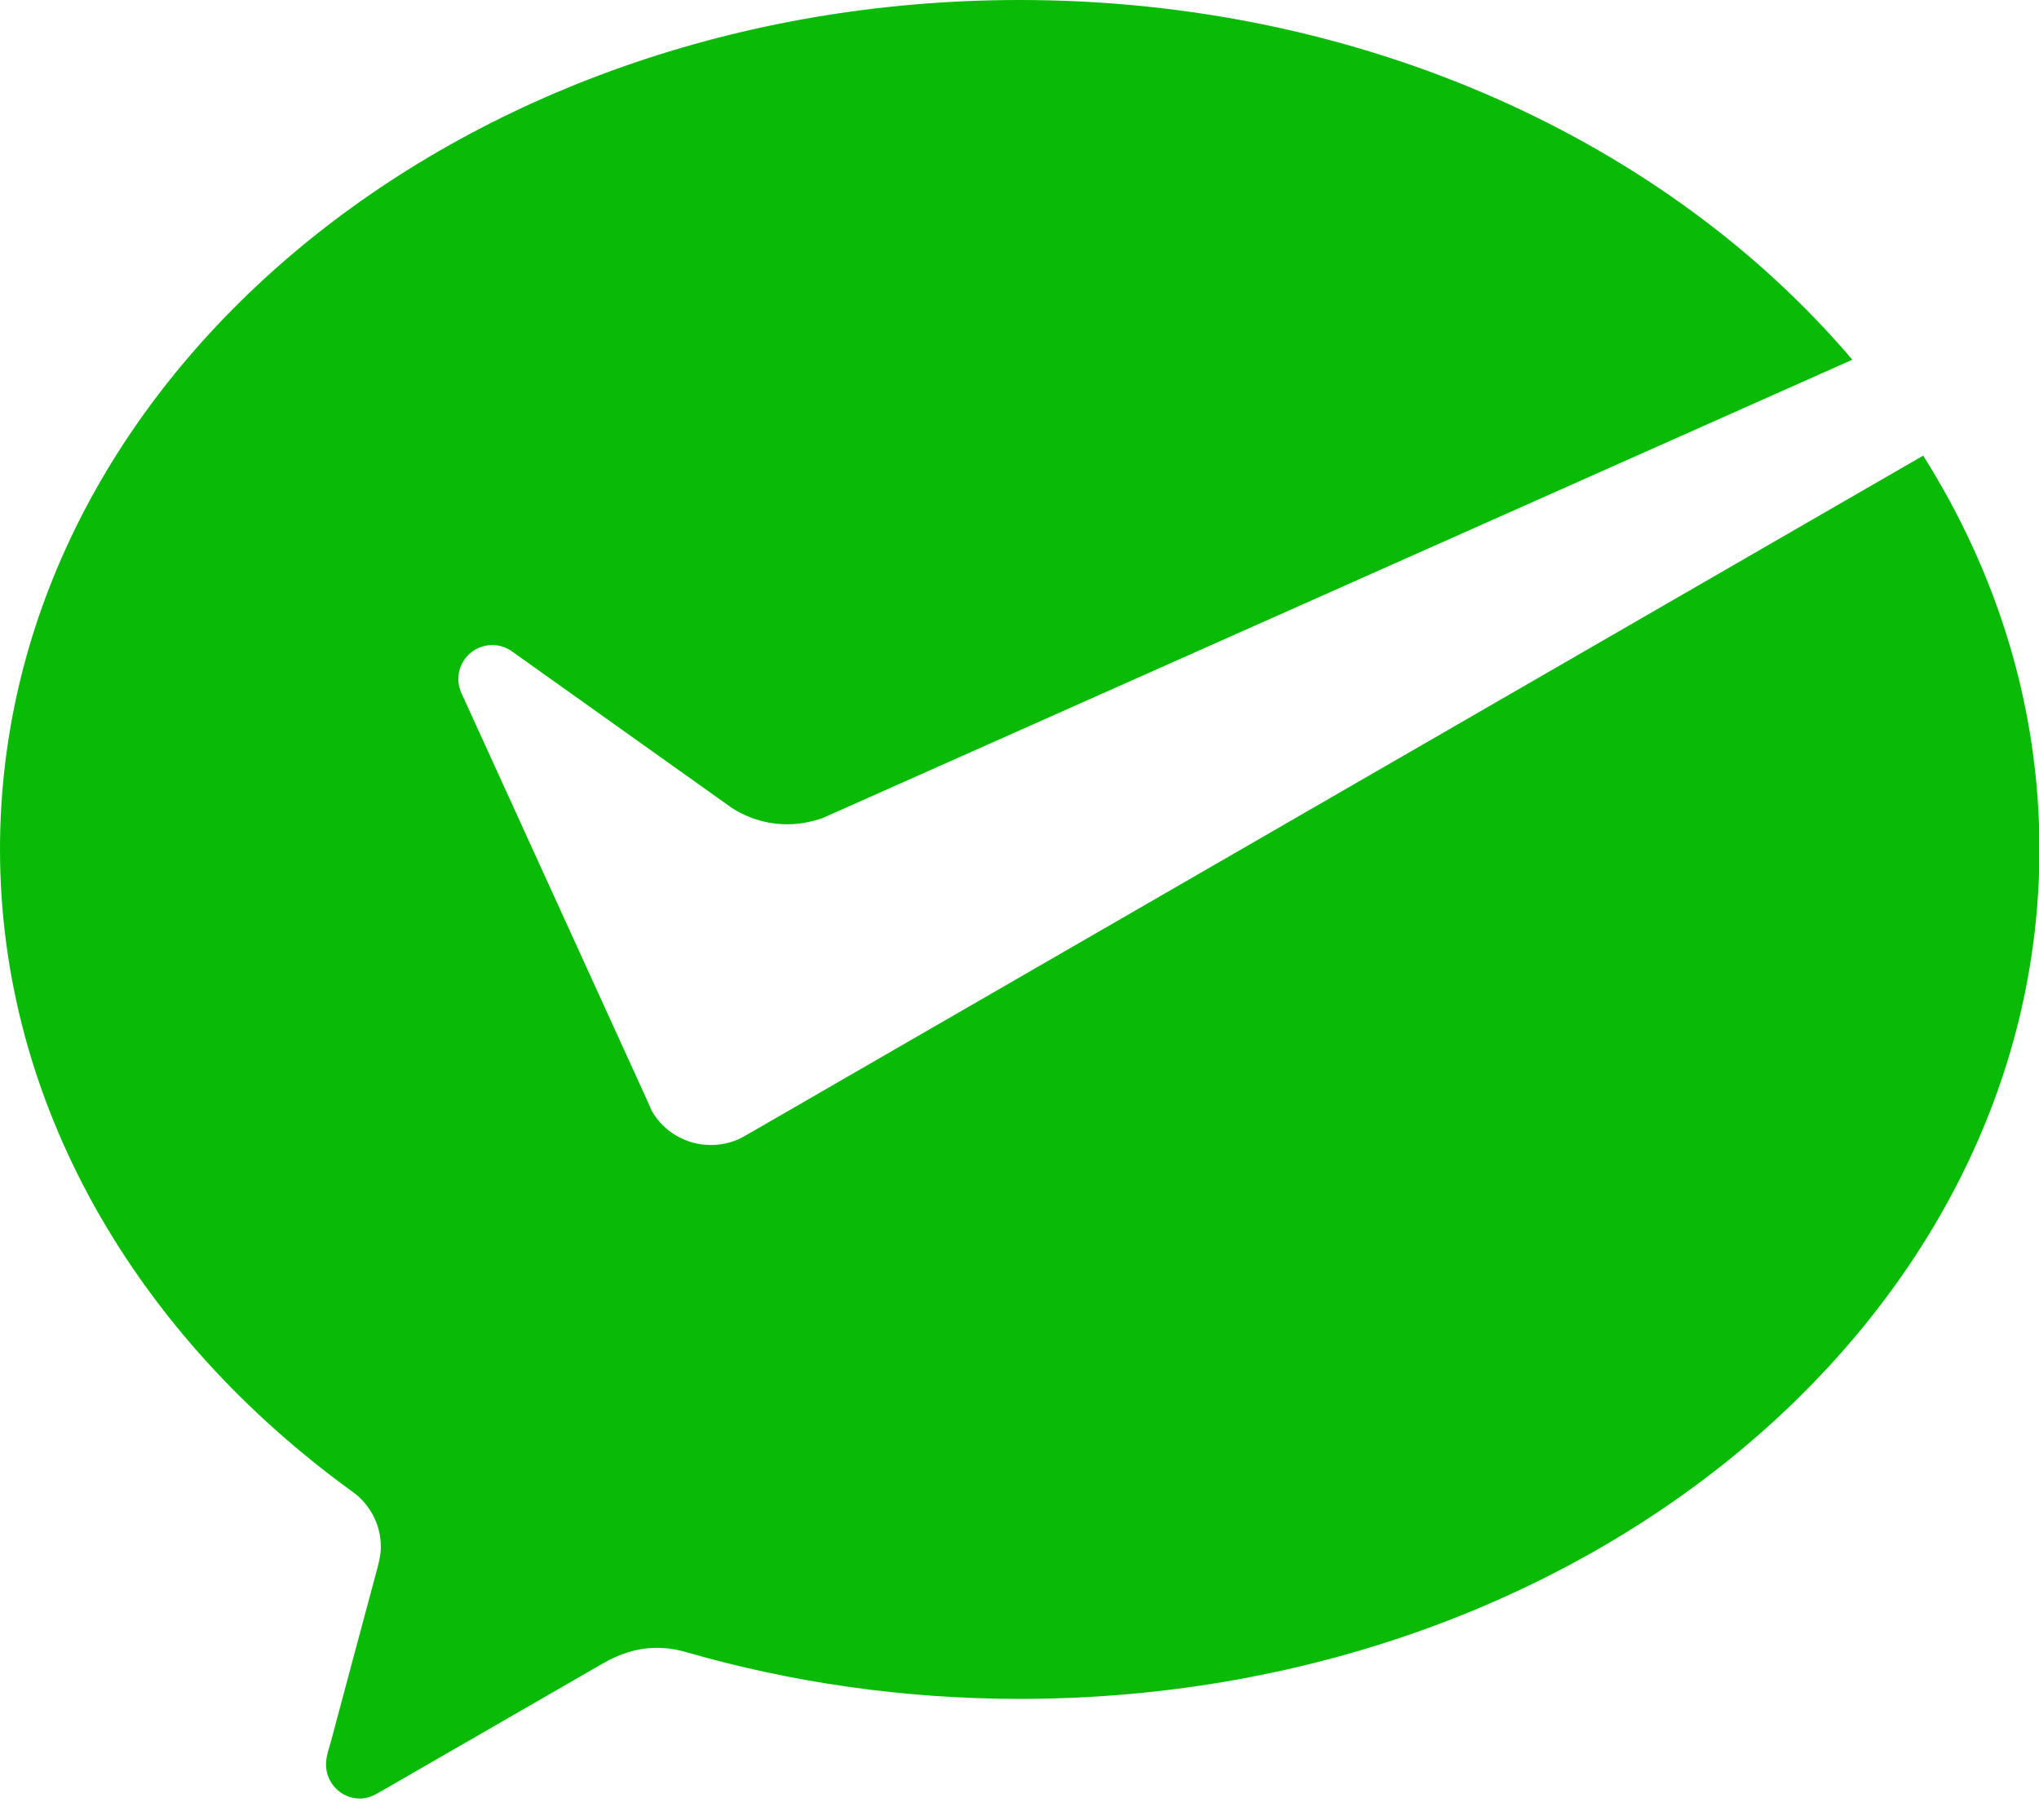 <svg width="28" height="25" viewBox="0 0 28 25" fill="none" xmlns="http://www.w3.org/2000/svg">
<g clip-path="url(#clip0_191:1534)">
<path d="M10.183 15.627C10.057 15.692 9.914 15.727 9.762 15.727C9.411 15.727 9.106 15.536 8.947 15.251L8.889 15.118L6.339 9.525C6.31 9.463 6.294 9.395 6.294 9.327C6.294 9.071 6.501 8.86 6.761 8.86C6.865 8.86 6.962 8.895 7.04 8.954L10.047 11.095C10.268 11.238 10.53 11.322 10.813 11.322C10.981 11.322 11.14 11.29 11.293 11.238L25.437 4.941C22.9 1.953 18.725 0 14.002 0C6.268 0 0 5.223 0 11.666C0 15.182 1.885 18.349 4.837 20.487C5.074 20.655 5.23 20.934 5.23 21.246C5.23 21.35 5.207 21.444 5.181 21.544C4.944 22.423 4.568 23.831 4.551 23.896C4.522 24.006 4.477 24.12 4.477 24.237C4.477 24.493 4.685 24.704 4.944 24.704C5.045 24.704 5.129 24.665 5.213 24.616L8.279 22.848C8.509 22.715 8.753 22.634 9.022 22.634C9.165 22.634 9.304 22.657 9.434 22.696C10.865 23.108 12.405 23.335 14.005 23.335C21.736 23.335 28.006 18.112 28.006 11.666C28.006 9.713 27.429 7.877 26.41 6.258L10.287 15.569L10.183 15.627Z" fill="#09BB07"/>
</g>
<defs>
<clipPath id="clip0_191:1534">
<rect width="28" height="24.704" fill="white"/>
</clipPath>
</defs>
</svg>
